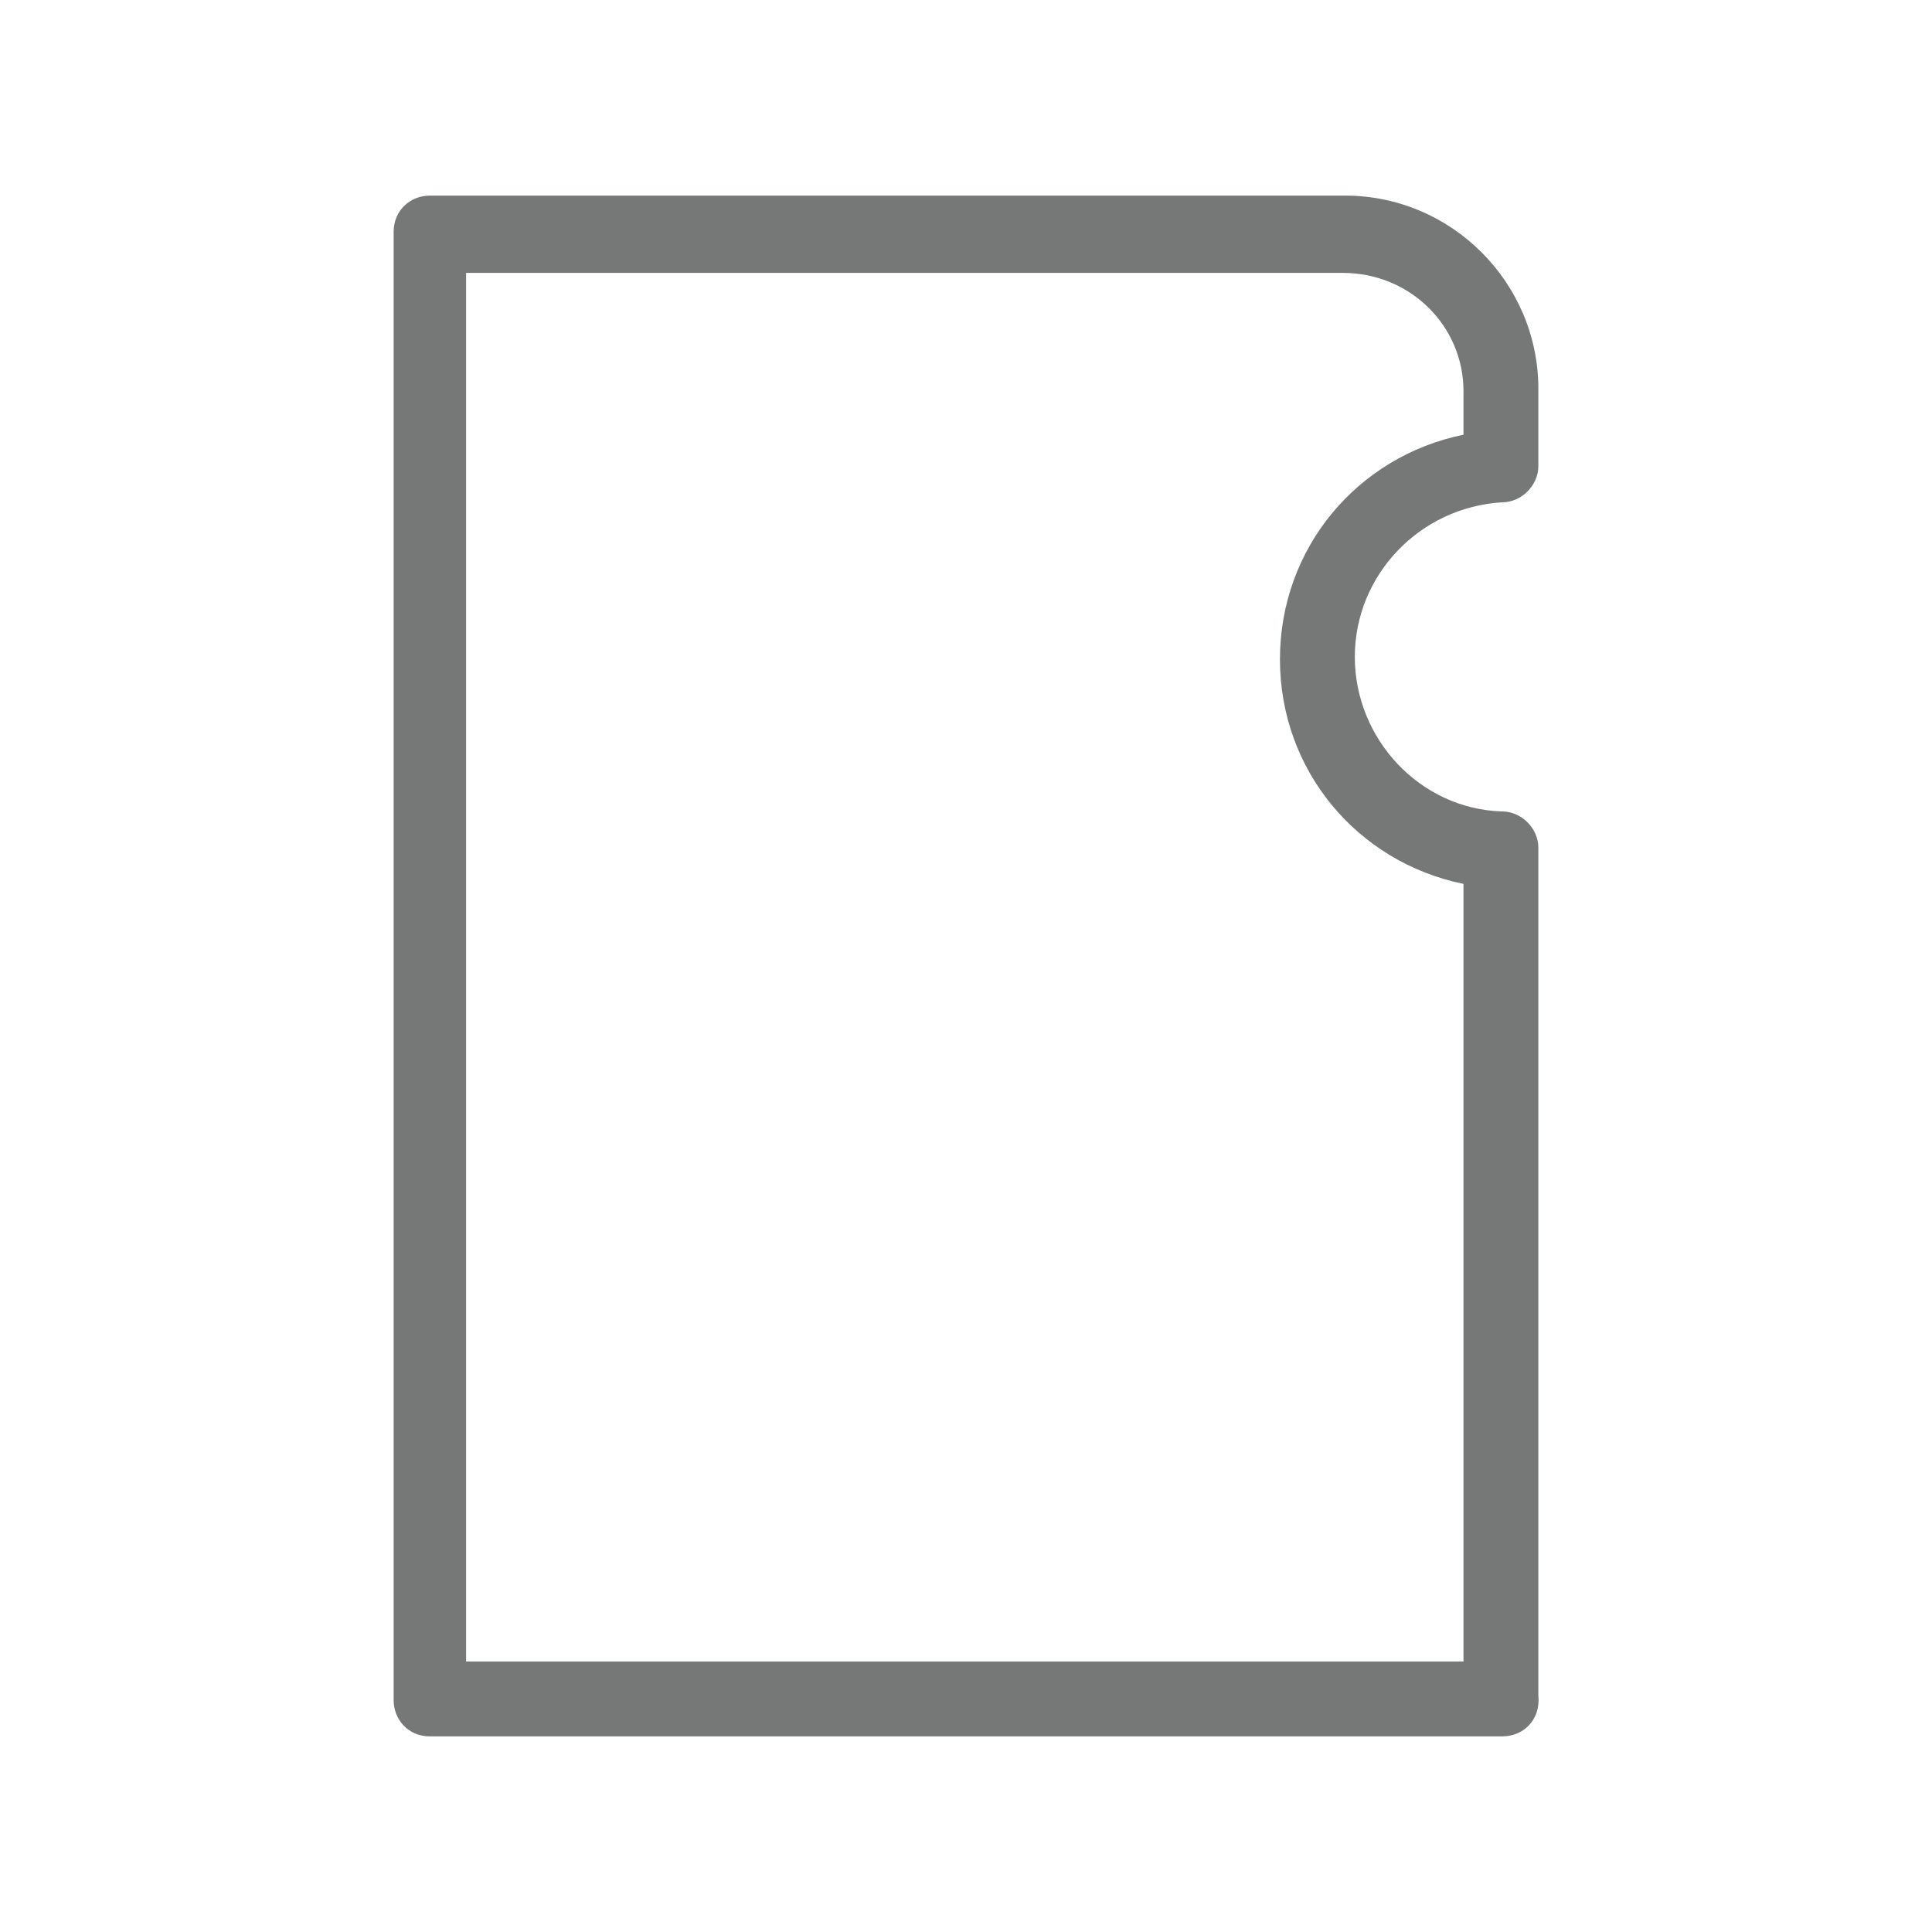 <?xml version="1.0" encoding="utf-8"?>
<!-- Generator: Adobe Illustrator 24.0.2, SVG Export Plug-In . SVG Version: 6.00 Build 0)  -->
<svg version="1.1" id="レイヤー_1" xmlns="http://www.w3.org/2000/svg" xmlns:xlink="http://www.w3.org/1999/xlink" x="0px"
	 y="0px" viewBox="0 0 80 80" style="enable-background:new 0 0 80 80;" xml:space="preserve">
<style type="text/css">
	.st0{fill:#767777;}
</style>
<path class="st0" d="M62.2,71.9H17.8c-0.9,0-1.5-0.7-1.5-1.5V9.6c0-0.9,0.7-1.5,1.5-1.5h37.9c4.4,0,8,3.6,8,8v3.2
	c0,0.8-0.7,1.5-1.5,1.5c-3.4,0.2-6.1,3-6.1,6.4s2.7,6.3,6.1,6.4c0.8,0,1.5,0.7,1.5,1.5v35.1C63.8,71.2,63.1,71.9,62.2,71.9z
	 M19.3,68.8h41.3V36.6c-4.4-0.9-7.6-4.7-7.6-9.3c0-4.6,3.2-8.4,7.6-9.3v-1.8c0-2.7-2.2-4.9-5-4.9H19.3V68.8z"/>
</svg>
